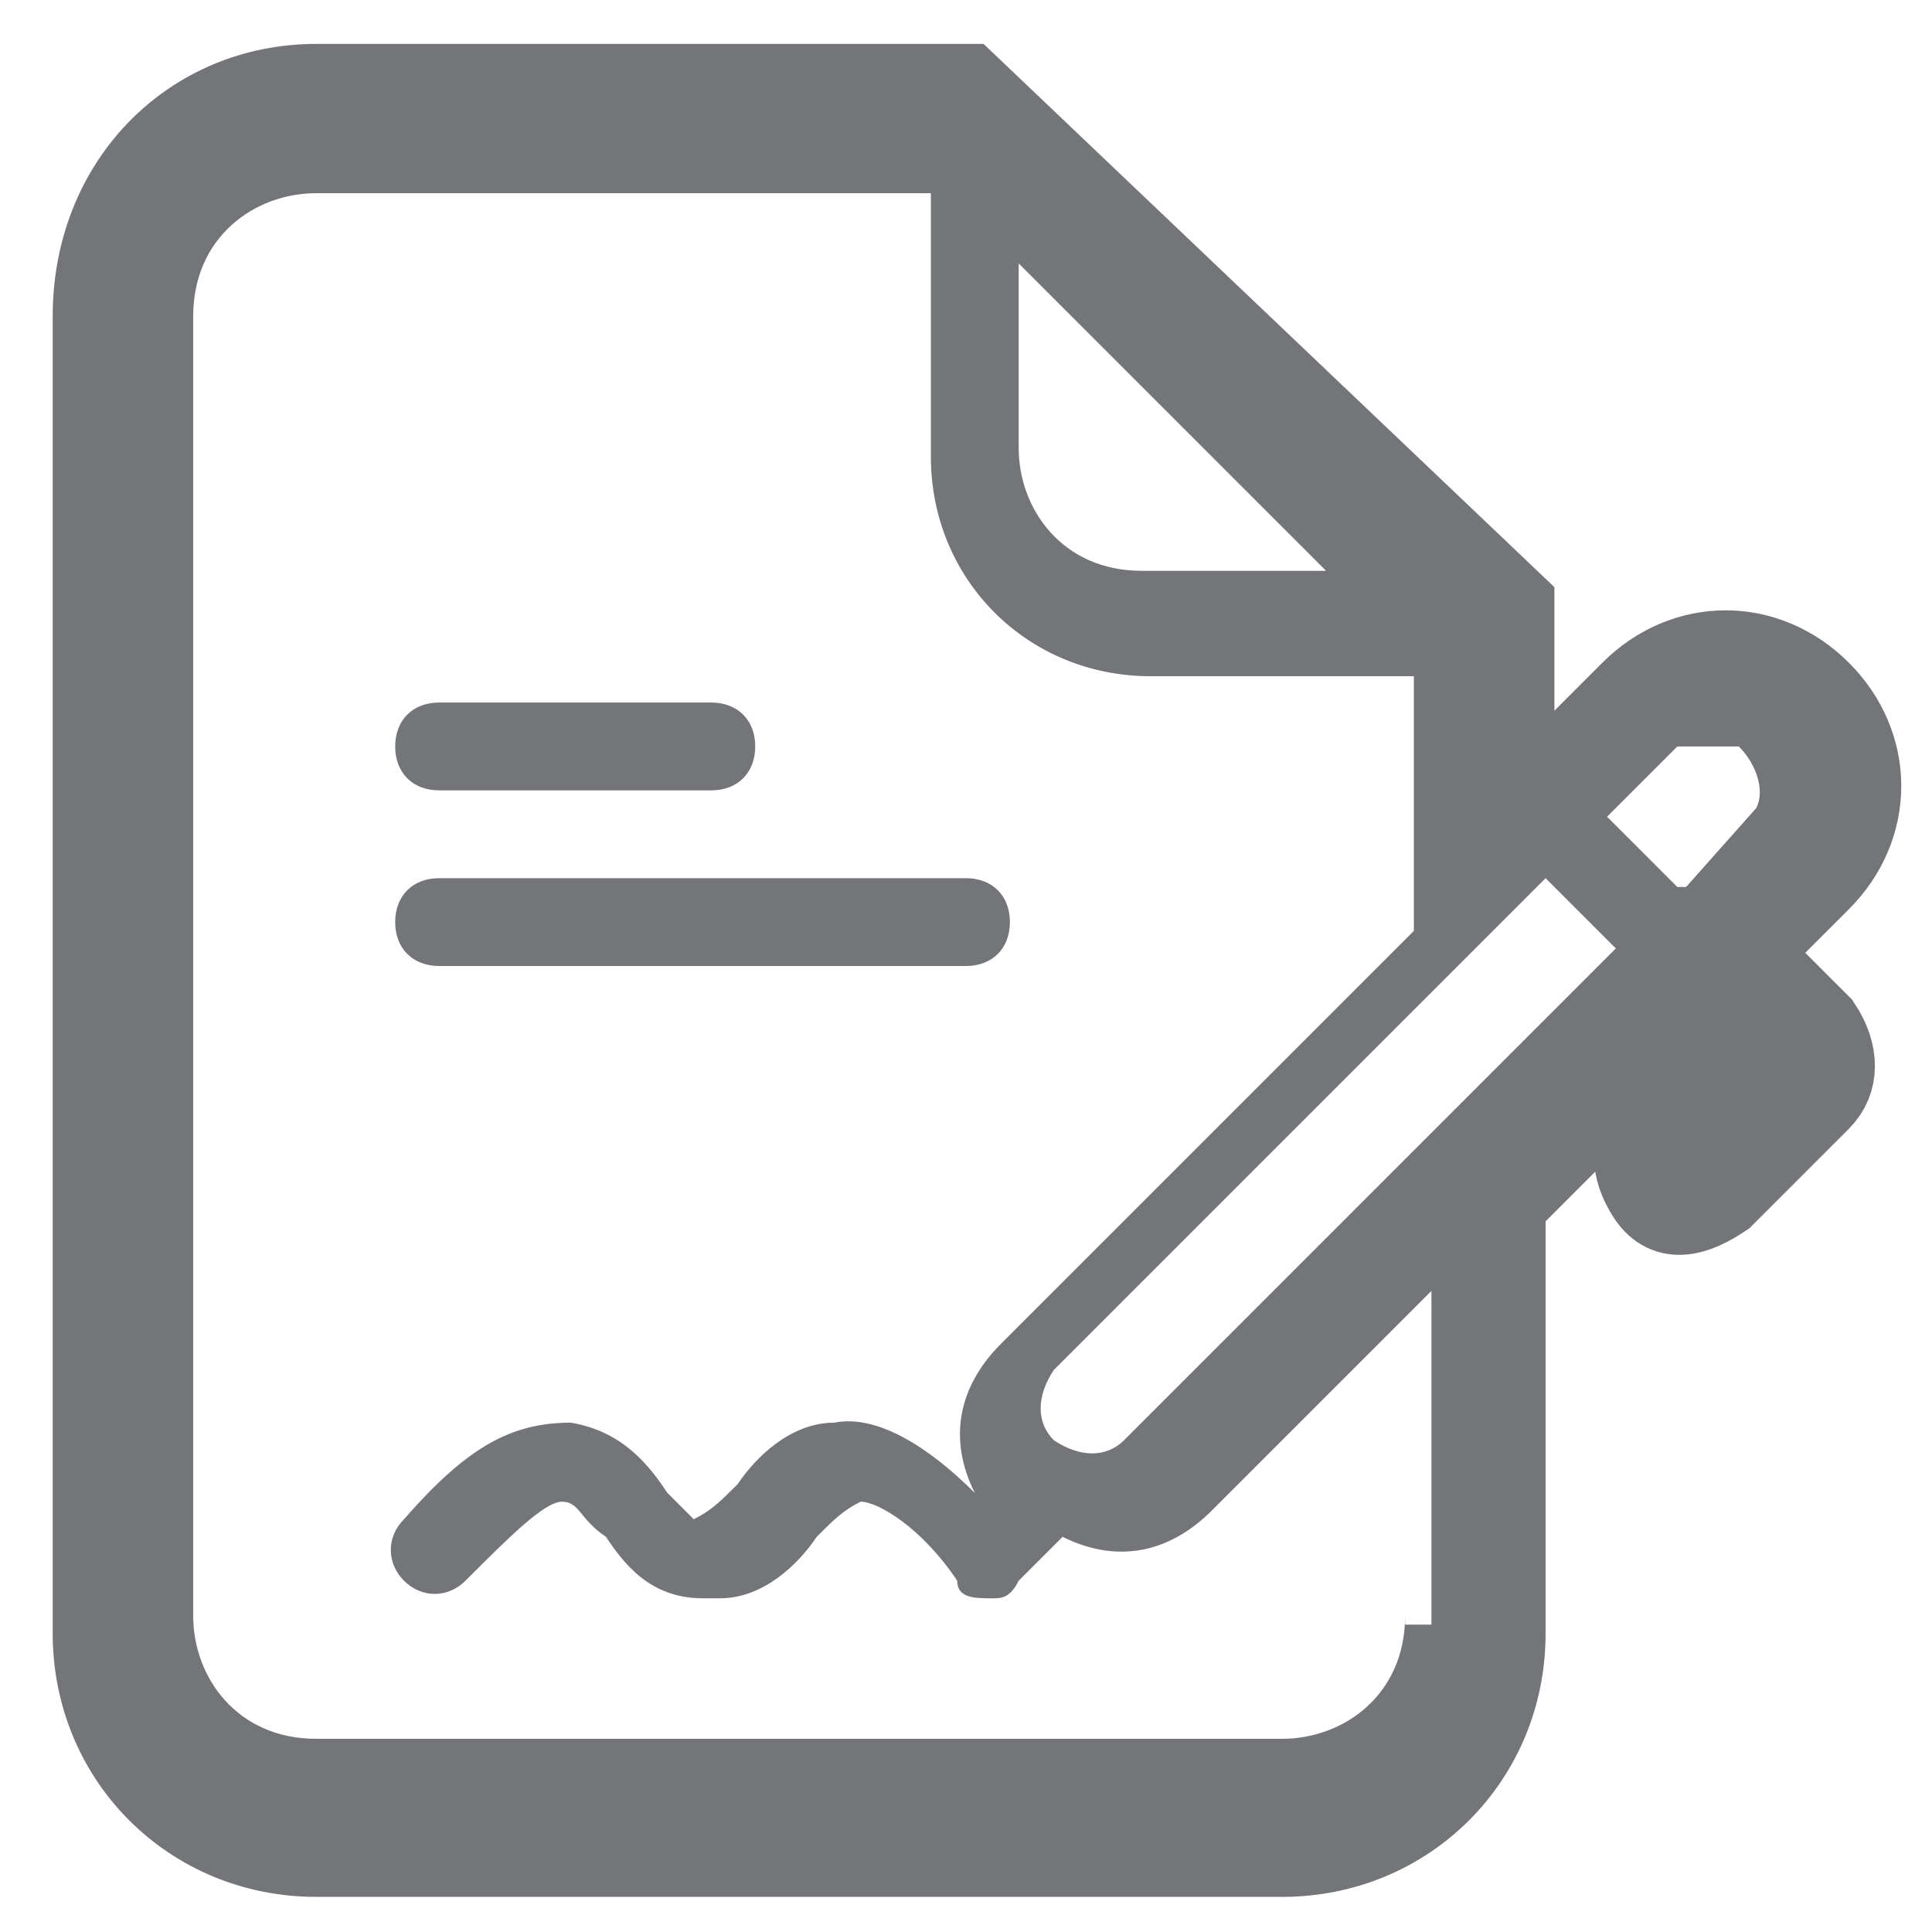 <?xml version="1.0" encoding="UTF-8"?>
<svg id="Layer_1" data-name="Layer 1" xmlns="http://www.w3.org/2000/svg" width="22" height="22" xmlns:xmpTPg="http://ns.adobe.com/xap/1.0/t/pg/" xmlns:xmpMM="http://ns.adobe.com/xap/1.0/mm/" xmlns:xmpGImg="http://ns.adobe.com/xap/1.0/g/img/" xmlns:xmpG="http://ns.adobe.com/xap/1.0/g/" xmlns:xmp="http://ns.adobe.com/xap/1.0/" xmlns:x="adobe:ns:meta/" xmlns:stRef="http://ns.adobe.com/xap/1.0/sType/ResourceRef#" xmlns:stEvt="http://ns.adobe.com/xap/1.0/sType/ResourceEvent#" xmlns:stDim="http://ns.adobe.com/xap/1.0/sType/Dimensions#" xmlns:rdf="http://www.w3.org/1999/02/22-rdf-syntax-ns#" xmlns:pdf="http://ns.adobe.com/pdf/1.3/" xmlns:illustrator="http://ns.adobe.com/illustrator/1.0/" xmlns:dc="http://purl.org/dc/elements/1.1/" version="1.1" viewBox="0 0 22 22">
  <defs>
    <style>
      .cls-1 {
        fill: none;
        stroke: #747578;
        stroke-miterlimit: 10;
      }

      .cls-2 {
        fill: #747578;
        stroke-width: 0px;
      }
    </style>
  </defs>
  <path class="cls-1" d="M19.9,10.8l.8-.8c.6-.6.6-1.5,0-2.1s-1.5-.6-2.1,0l-1.4,1.4v-2.4L11,1H3.6c-1.4,0-2.5,1.1-2.5,2.6v15c0,1.4,1.1,2.5,2.5,2.5h11c1.4,0,2.5-1.1,2.5-2.5v-4.9l2.1-2.1.4.4-.8.8c-.2.2-.2.5,0,.8s.5.2.8,0h0l1.1-1.1c.2-.2.2-.5,0-.8l-.8-.8h0Z"/>
  <path class="cls-2" d="M19.9,10.8l.8-.8c.6-.6.6-1.5,0-2.1s-1.5-.6-2.1,0l-1.4,1.4v-2.4L11,1H3.6c-1.4,0-2.5,1.1-2.5,2.6v15c0,1.4,1.1,2.5,2.5,2.5h11c1.4,0,2.5-1.1,2.5-2.5v-4.9l2.1-2.1.4.4-.8.8c-.2.2-.2.5,0,.8s.5.2.8,0h0l1.1-1.1c.2-.2.2-.5,0-.8l-.8-.8h0ZM11.6,3l3.5,3.5h-2.1c-.9,0-1.4-.7-1.4-1.4v-2.1ZM16,18.4c0,.9-.7,1.4-1.4,1.4H3.6c-.9,0-1.4-.7-1.4-1.4V3.6c0-.9.7-1.4,1.4-1.4h7v3c0,1.4,1.1,2.5,2.5,2.5h3v2.9l-4.7,4.7c-.5.5-.6,1.1-.3,1.7h0c-.5-.5-1.1-.9-1.6-.8-.5,0-.9.4-1.1.7-.2.2-.3.3-.5.4,0,0-.2-.2-.3-.3-.2-.3-.5-.7-1.1-.8-.7,0-1.2.3-1.9,1.1-.2.2-.2.5,0,.7s.5.2.7,0h0c.5-.5.9-.9,1.1-.9s.2.2.5.4c.2.3.5.7,1.1.7h.2c.5,0,.9-.4,1.1-.7.2-.2.3-.3.5-.4.2,0,.7.3,1.1.9,0,.2.2.2.4.2h0c.1,0,.2,0,.3-.2l.5-.5c.6.3,1.2.2,1.7-.3l2.5-2.5v3.8h-.3ZM12.8,16.4c-.2.2-.5.2-.8,0h0c-.2-.2-.2-.5,0-.8l5.6-5.6.8.8s-5.6,5.6-5.6,5.6ZM19.1,10.1l-.2-.2-.6-.6.8-.8h.7c.2.2.3.5.2.7h0l-.8.9h-.1ZM4.5,8.5c0-.3.2-.5.5-.5h3.1c.3,0,.5.2.5.5s-.2.5-.5.5h-3.1c-.3,0-.5-.2-.5-.5h0ZM4.5,10.5c0-.3.2-.5.5-.5h6c.3,0,.5.2.5.5s-.2.5-.5.5h-6c-.3,0-.5-.2-.5-.5Z"/>
</svg>